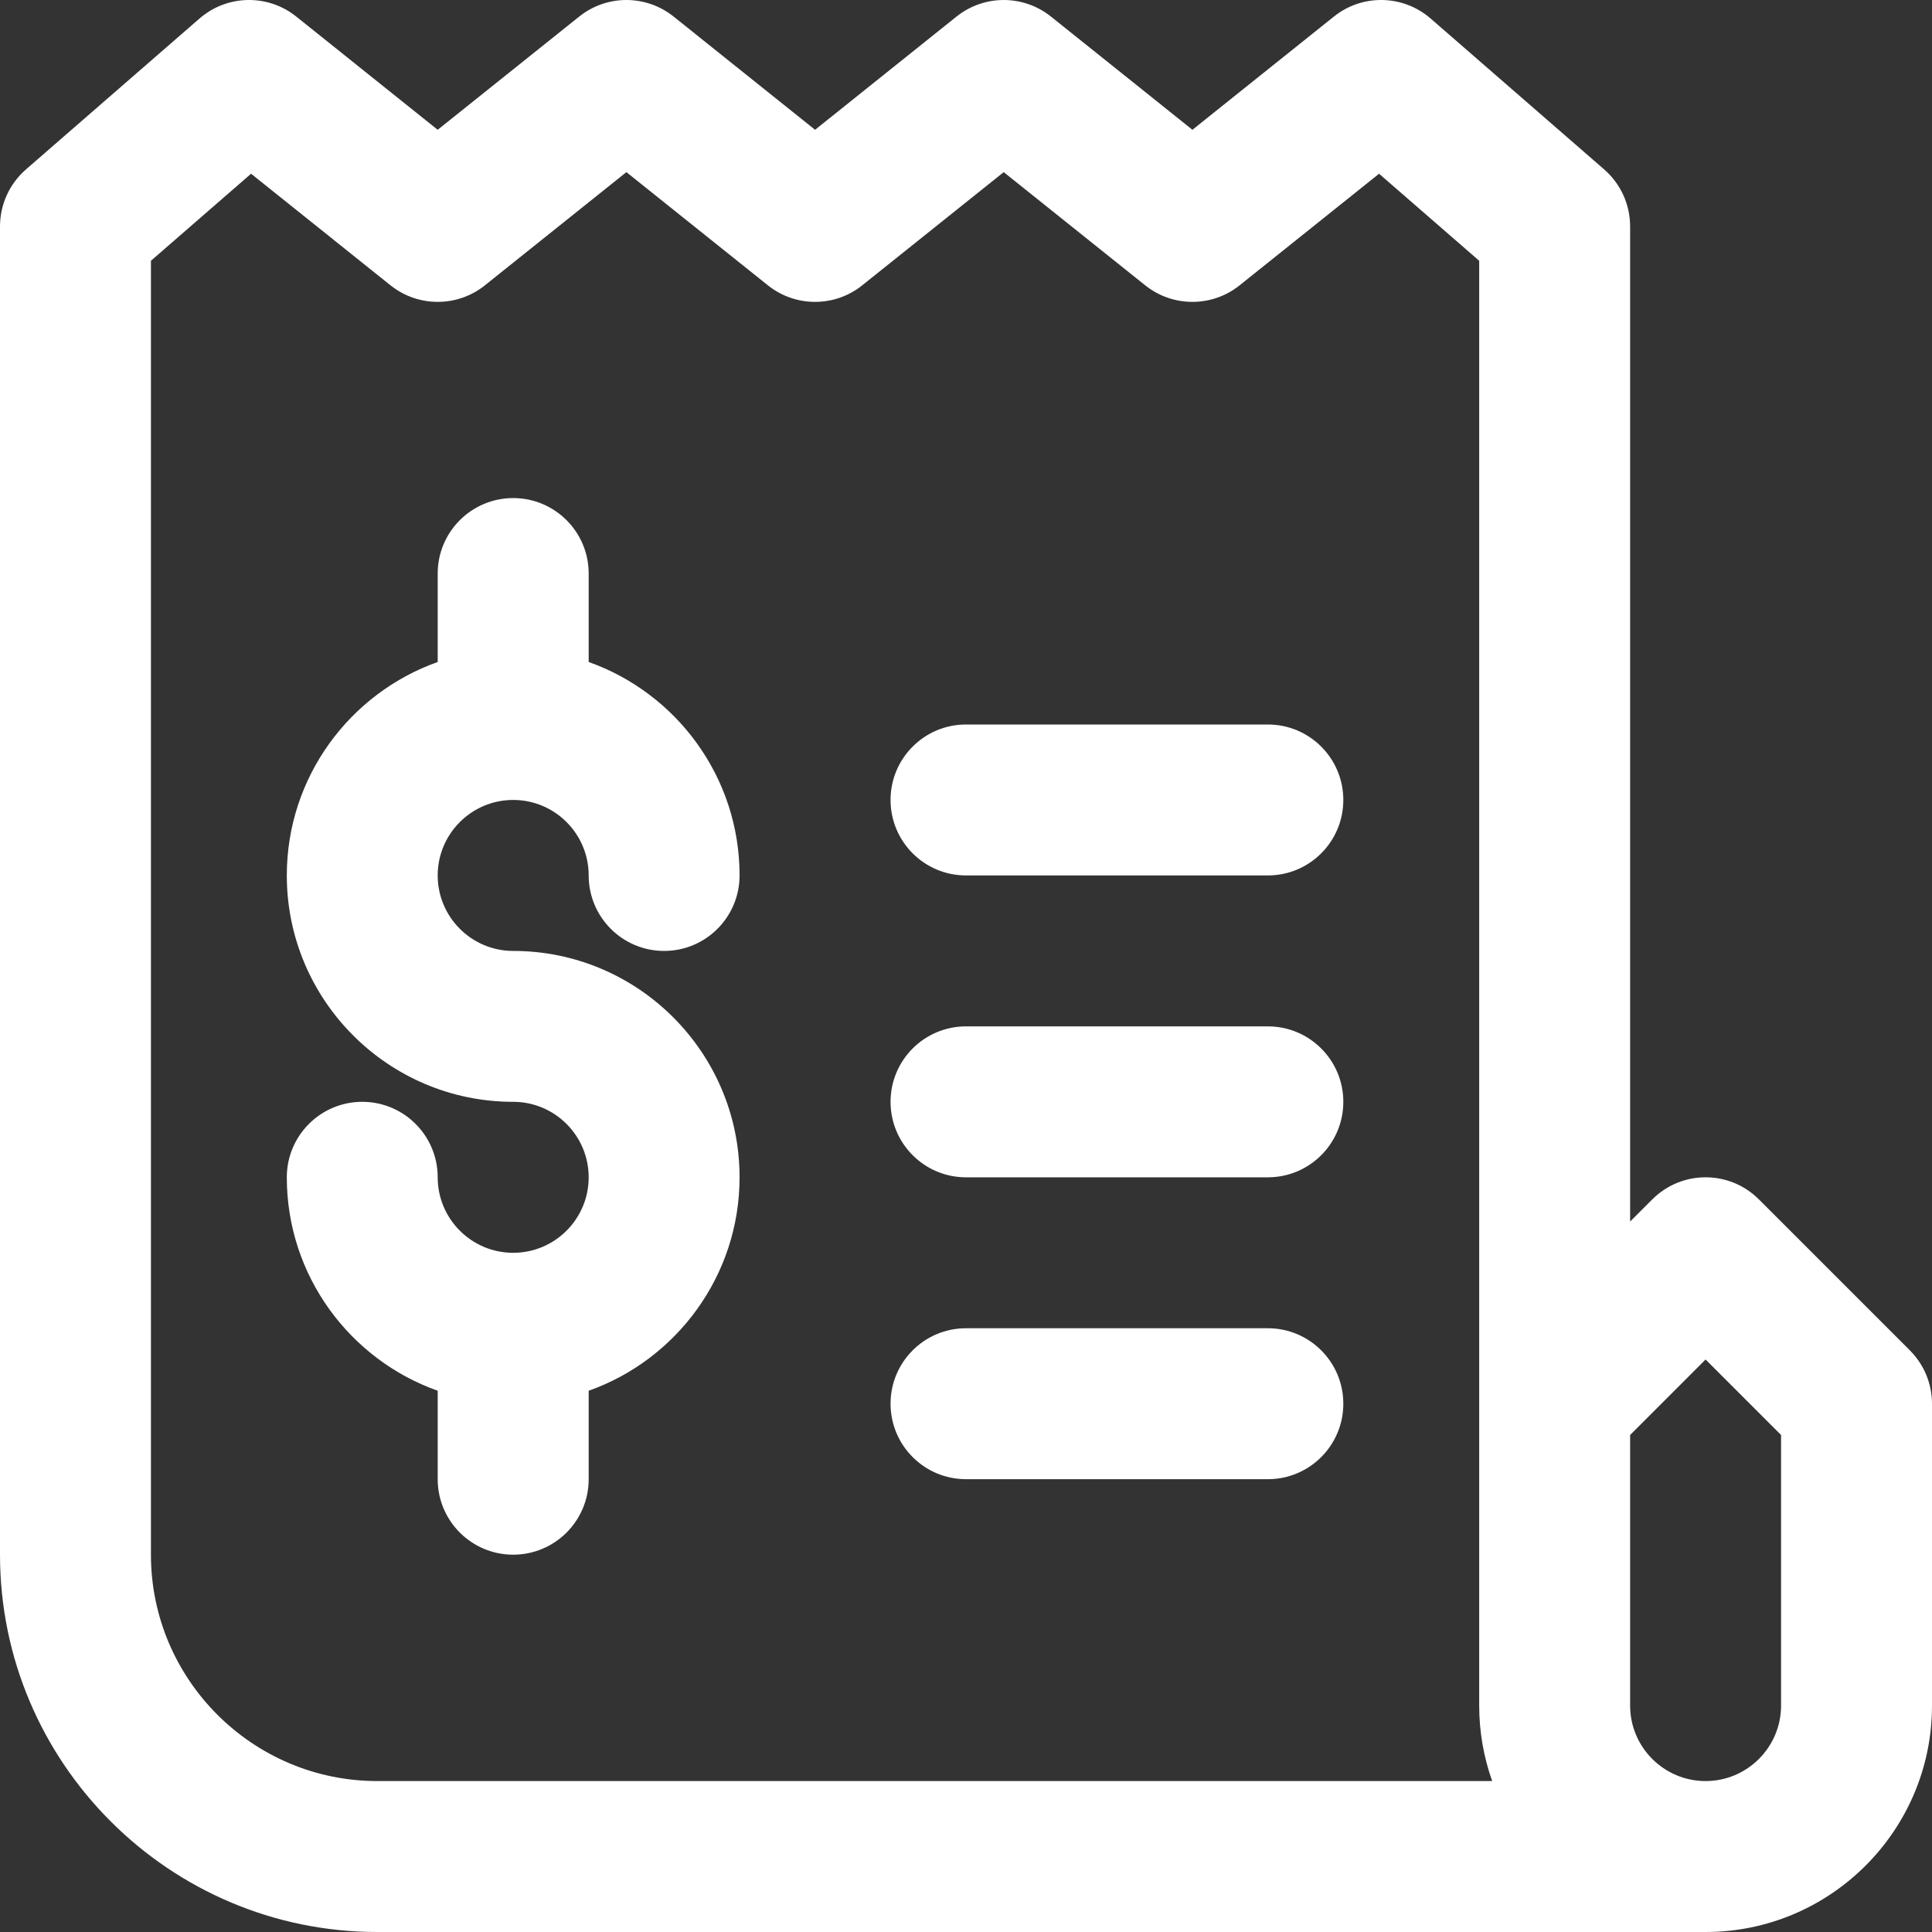 <svg width="40" height="40" viewBox="0 0 40 40" fill="none" xmlns="http://www.w3.org/2000/svg">
<rect x="0" y="0" width="40" height="40" fill="#333333" stroke="none"/>
<g clip-path="url(#clip0_1005_20958)">
<path d="M10.625 16.562C11.487 16.562 12.188 17.263 12.188 18.125C12.188 18.988 12.887 19.688 13.75 19.688C14.613 19.688 15.312 18.988 15.312 18.125C15.312 16.088 14.006 14.351 12.188 13.706V11.875C12.188 11.012 11.488 10.312 10.625 10.312C9.762 10.312 9.062 11.012 9.062 11.875V13.706C7.244 14.351 5.938 16.088 5.938 18.125C5.938 20.71 8.04 22.812 10.625 22.812C11.487 22.812 12.188 23.513 12.188 24.375C12.188 25.237 11.487 25.938 10.625 25.938C9.763 25.938 9.062 25.237 9.062 24.375C9.062 23.512 8.363 22.812 7.5 22.812C6.637 22.812 5.938 23.512 5.938 24.375C5.938 26.412 7.244 28.149 9.062 28.794V30.625C9.062 31.488 9.762 32.188 10.625 32.188C11.488 32.188 12.188 31.488 12.188 30.625V28.794C14.006 28.149 15.312 26.412 15.312 24.375C15.312 21.79 13.21 19.688 10.625 19.688C9.763 19.688 9.062 18.987 9.062 18.125C9.062 17.263 9.763 16.562 10.625 16.562Z" fill="white"/>
<path d="M39.542 27.958L36.417 24.833C35.807 24.222 34.818 24.222 34.208 24.833L33.75 25.29V4.688C33.75 4.235 33.554 3.805 33.213 3.508L29.619 0.383C29.049 -0.112 28.207 -0.129 27.618 0.342L24.688 2.687L21.757 0.342C21.187 -0.114 20.376 -0.114 19.805 0.342L16.875 2.687L13.945 0.342C13.374 -0.114 12.563 -0.114 11.993 0.342L9.062 2.687L6.132 0.342C5.543 -0.129 4.701 -0.112 4.131 0.383L0.537 3.508C0.196 3.805 0 4.235 0 4.688V32.188C0 36.495 3.505 40 7.812 40H35.312C37.897 40 40 37.897 40 35.312V29.062C40 28.648 39.835 28.251 39.542 27.958ZM3.125 32.188V5.399L5.198 3.597L8.086 5.908C8.657 6.364 9.468 6.364 10.039 5.908L12.969 3.564L15.899 5.908C16.47 6.364 17.28 6.364 17.851 5.908L20.781 3.564L23.711 5.908C24.282 6.364 25.093 6.364 25.664 5.908L28.552 3.597L30.625 5.399V35.312C30.625 35.86 30.72 36.386 30.894 36.875H7.812C5.228 36.875 3.125 34.772 3.125 32.188ZM36.875 35.312C36.875 36.174 36.174 36.875 35.312 36.875C34.451 36.875 33.75 36.174 33.75 35.312V29.71L35.312 28.147L36.875 29.71V35.312Z" fill="white"/>
<path d="M26.25 15H20C19.137 15 18.438 15.7 18.438 16.562C18.438 17.425 19.137 18.125 20 18.125H26.25C27.113 18.125 27.812 17.425 27.812 16.562C27.812 15.7 27.113 15 26.25 15Z" fill="white"/>
<path d="M26.25 21.25H20C19.137 21.25 18.438 21.95 18.438 22.812C18.438 23.675 19.137 24.375 20 24.375H26.25C27.113 24.375 27.812 23.675 27.812 22.812C27.812 21.95 27.113 21.25 26.25 21.25Z" fill="white"/>
<path d="M26.25 27.5H20C19.137 27.5 18.438 28.2 18.438 29.062C18.438 29.925 19.137 30.625 20 30.625H26.25C27.113 30.625 27.812 29.925 27.812 29.062C27.812 28.2 27.113 27.5 26.25 27.5Z" fill="white"/>
</g>
<defs>
<clipPath id="clip0_1005_20958">
<rect width="40" height="40" fill="white"/>
</clipPath>
</defs>
</svg>
